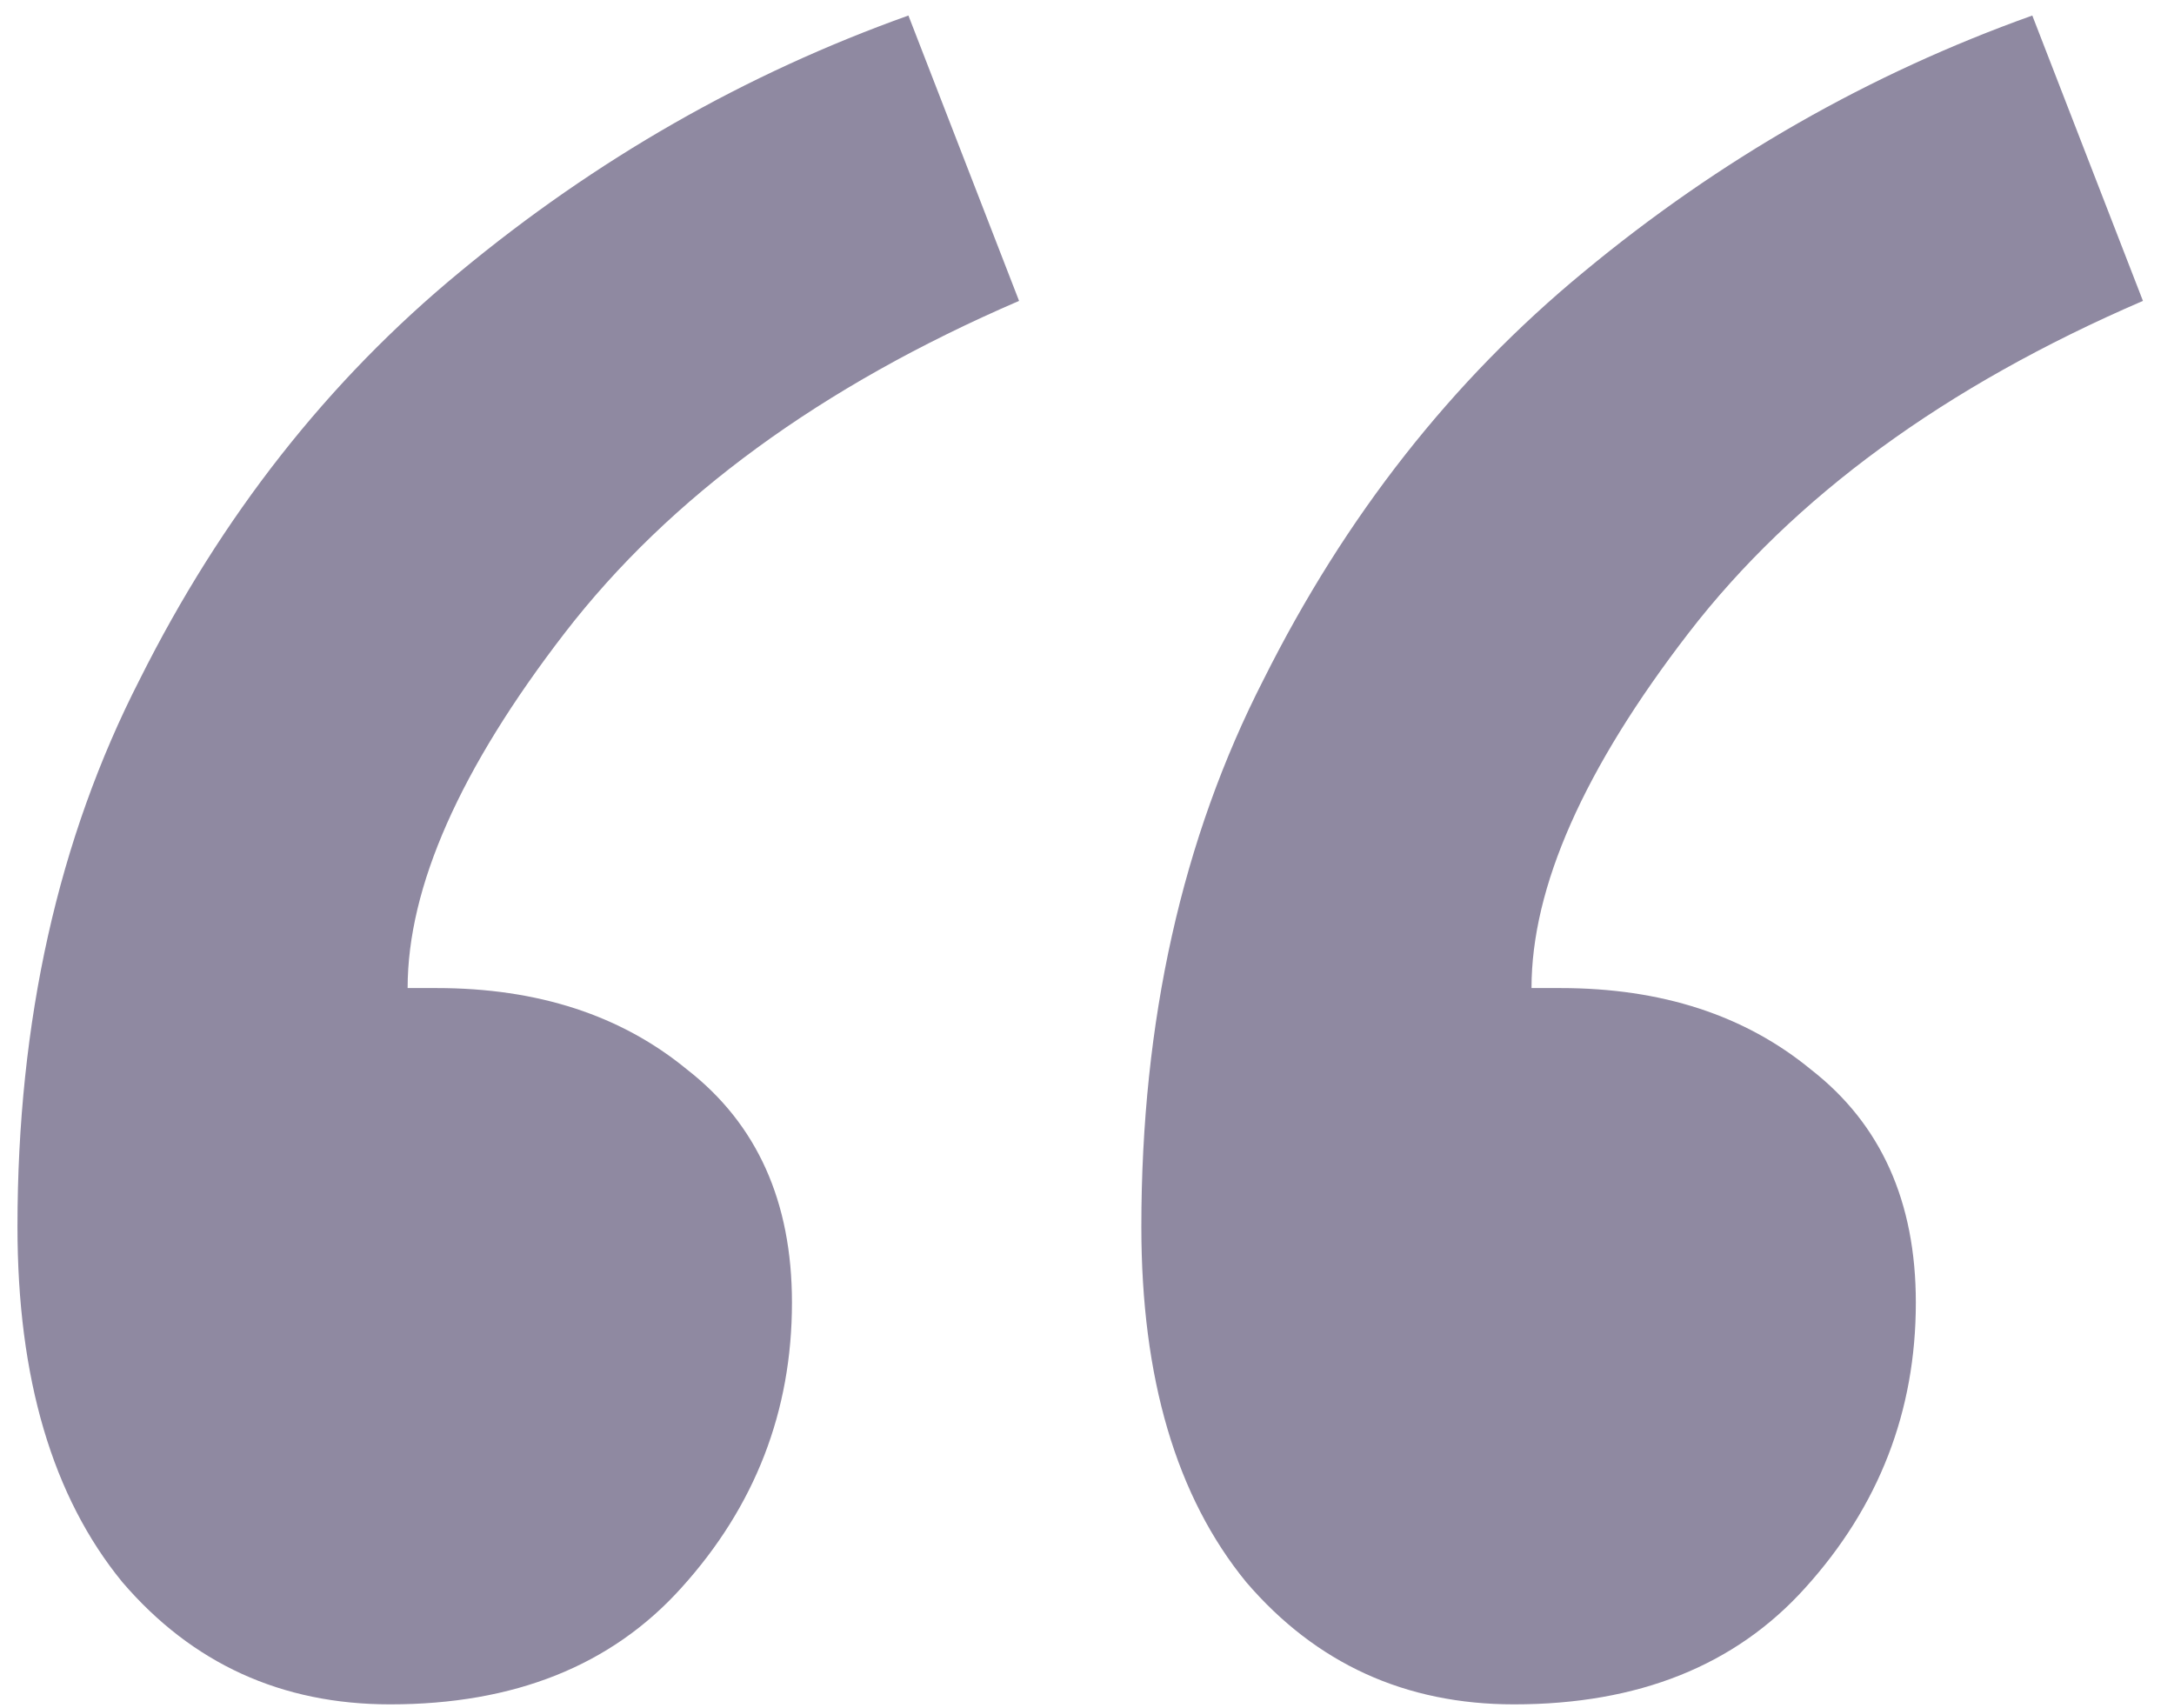 <svg width="56" height="44" viewBox="0 0 56 44" fill="none" xmlns="http://www.w3.org/2000/svg">
<path d="M10.05 43.9C7.25 43.9 4.95 42.85 3.15 40.75C1.35 38.55 0.45 35.5 0.45 31.6C0.45 26.3 1.5 21.6 3.6 17.5C5.7 13.3 8.45 9.8 11.85 7C15.35 4.1 19.2 1.9 23.4 0.4L26.25 7.75C21.15 9.95 17.25 12.8 14.55 16.3C11.85 19.8 10.5 22.85 10.5 25.45C10.7 25.45 10.85 25.45 10.95 25.45C11.05 25.45 11.15 25.45 11.25 25.45C13.85 25.45 16 26.15 17.7 27.55C19.5 28.95 20.4 30.95 20.4 33.55C20.4 36.35 19.45 38.8 17.55 40.9C15.75 42.9 13.25 43.9 10.05 43.9ZM39 43.9C36.2 43.9 33.9 42.85 32.1 40.75C30.3 38.55 29.4 35.5 29.4 31.6C29.4 26.3 30.45 21.6 32.55 17.5C34.65 13.3 37.4 9.8 40.8 7C44.3 4.1 48.15 1.9 52.35 0.4L55.2 7.75C50.1 9.95 46.2 12.8 43.5 16.3C40.8 19.8 39.45 22.85 39.45 25.45C39.65 25.45 39.8 25.45 39.9 25.45C40 25.45 40.1 25.45 40.2 25.45C42.8 25.45 44.95 26.15 46.65 27.55C48.45 28.95 49.35 30.95 49.35 33.55C49.35 36.35 48.4 38.8 46.5 40.9C44.7 42.9 42.2 43.9 39 43.9Z" fill="#211545" fill-opacity="0.5"/>
</svg>
